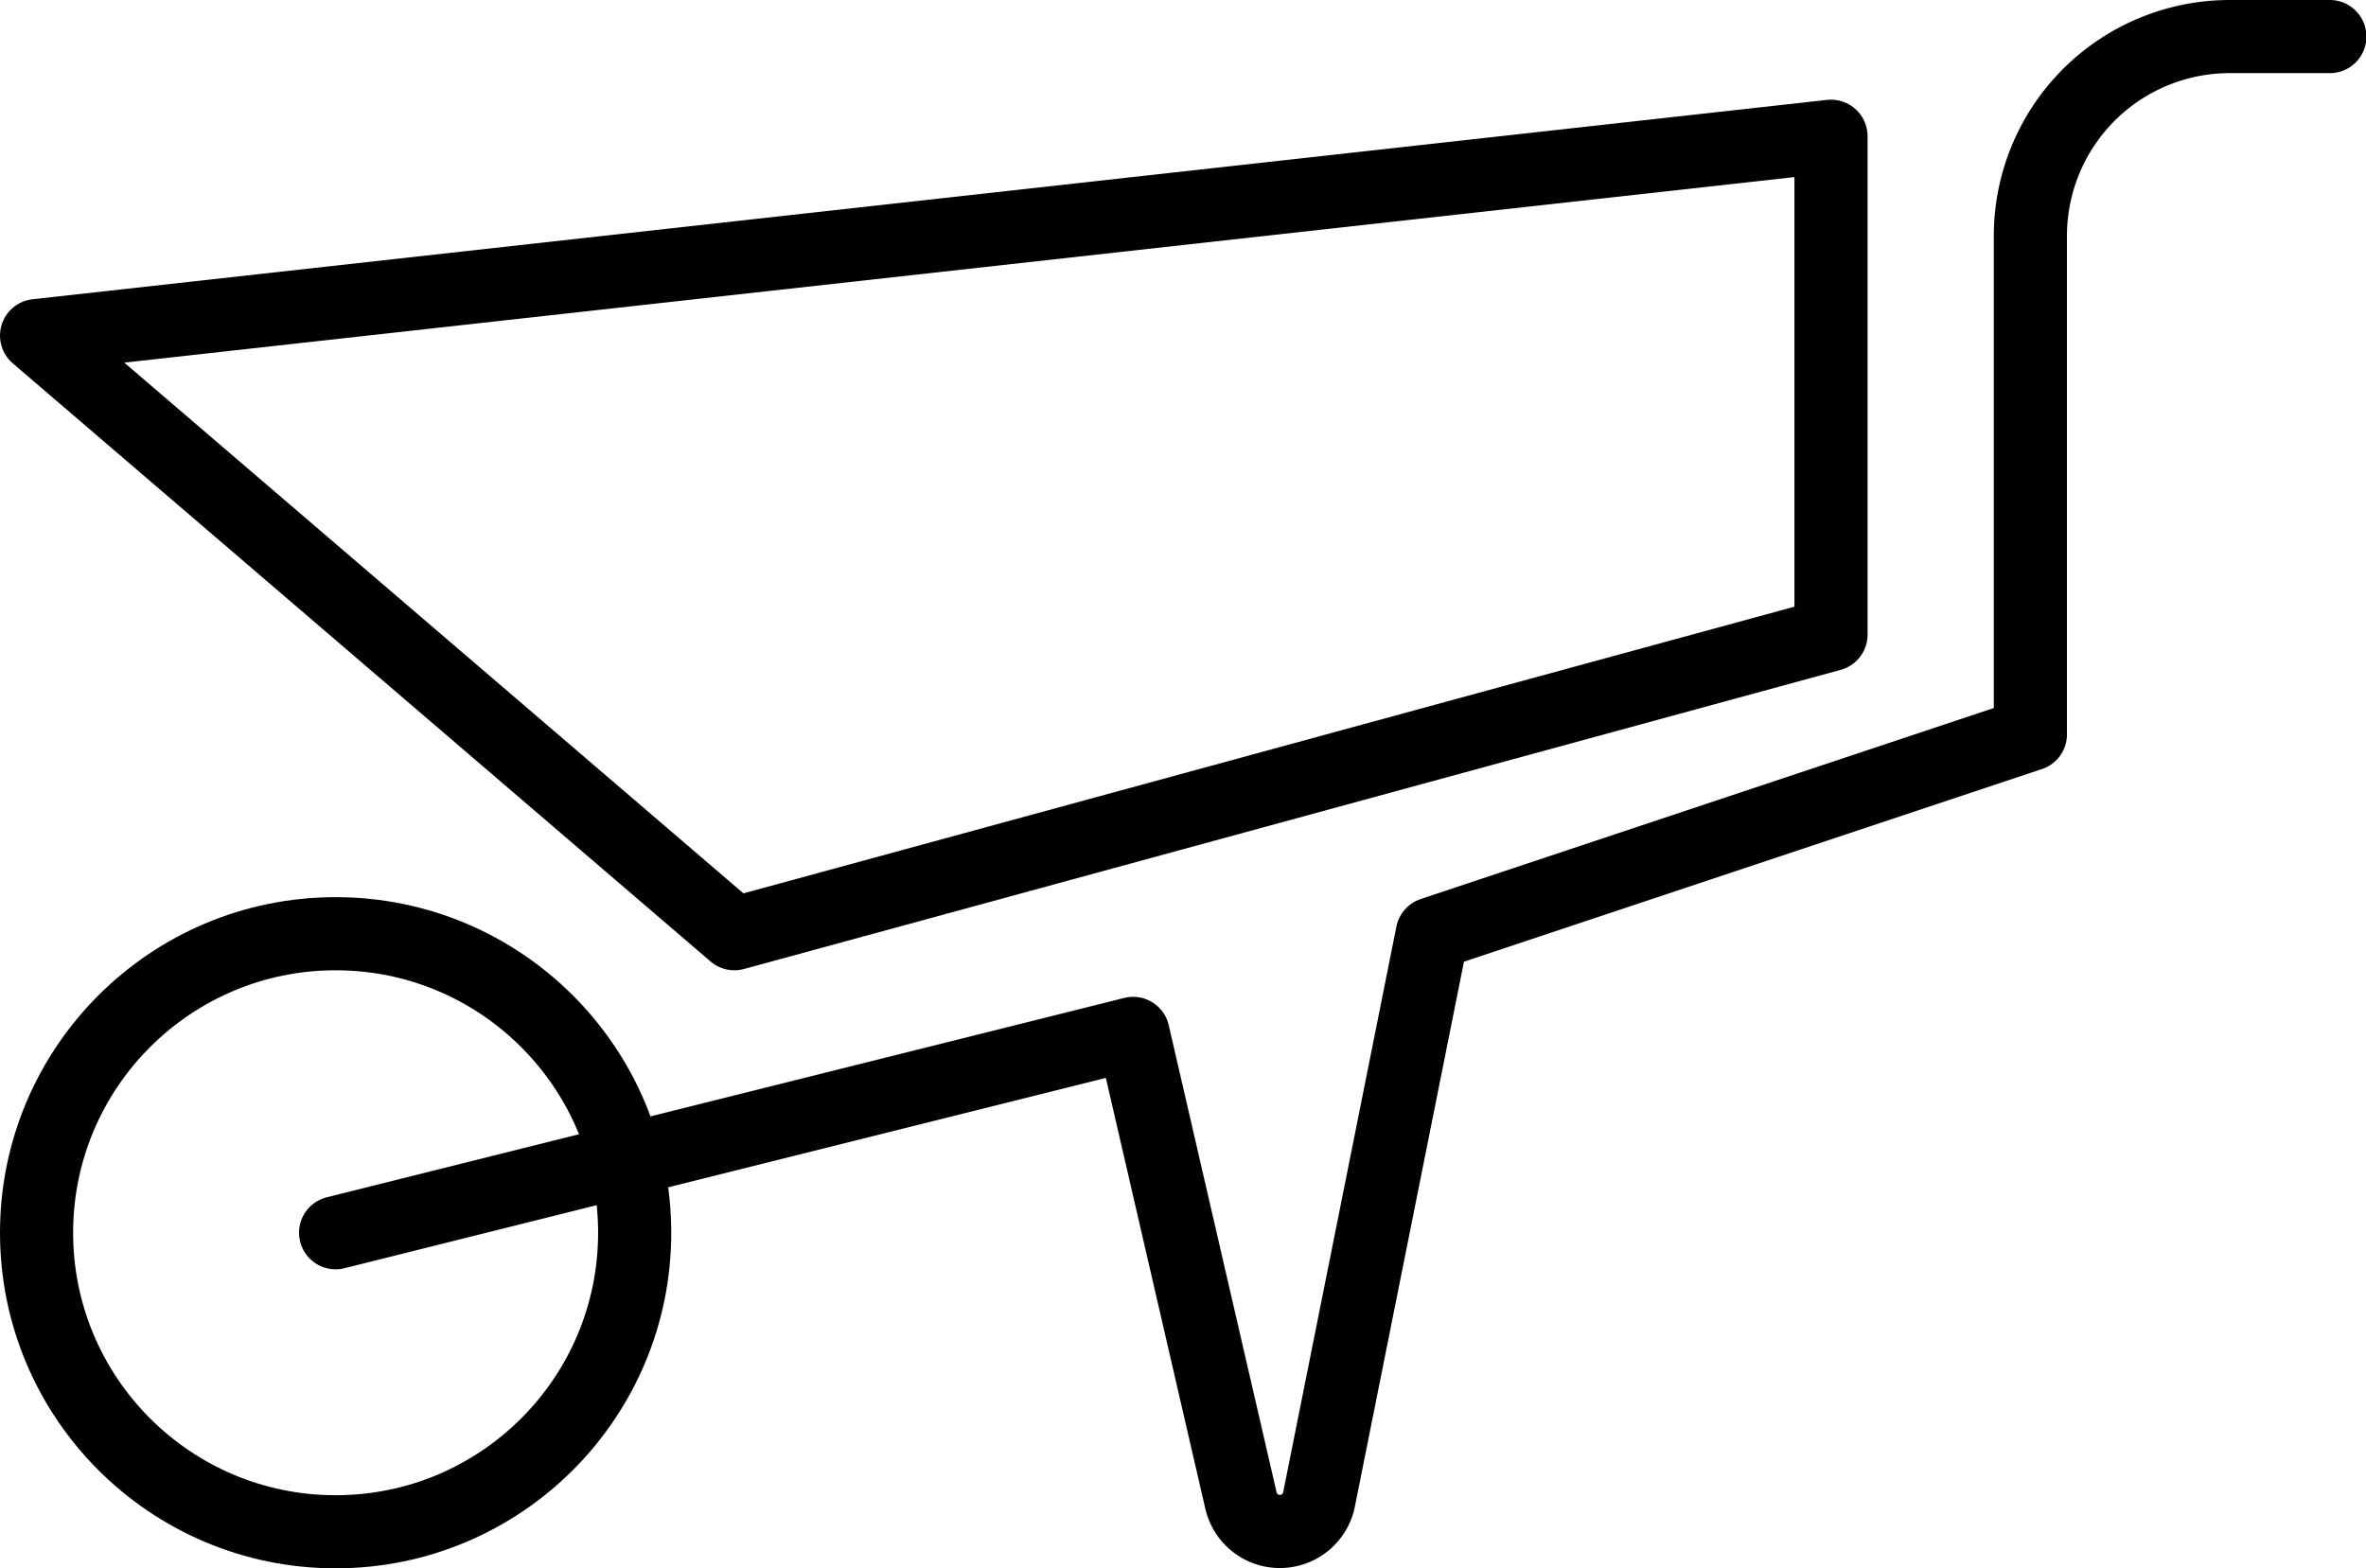 <svg id="Layer_1" data-name="Layer 1" xmlns="http://www.w3.org/2000/svg" viewBox="0 0 224.53 148.85"><defs><style>.cls-1{fill:none;stroke:#010101;stroke-linecap:round;stroke-linejoin:round;stroke-width:6.94px;}</style></defs><circle class="cls-1" cx="31.85" cy="117" r="28.38"/><path class="cls-1" d="M33.75,194.13l75.68-18.92,10.23,44.31a3.79,3.79,0,0,0,7.42-.11l10.74-53.66,56.76-18.92V99.52A18.92,18.92,0,0,1,213.5,80.6H223" transform="translate(-1.9 -77.13)"/><polyline class="cls-1" points="3.47 31.85 69.69 88.62 173.76 60.23 173.76 12.93 3.47 31.85"/></svg>